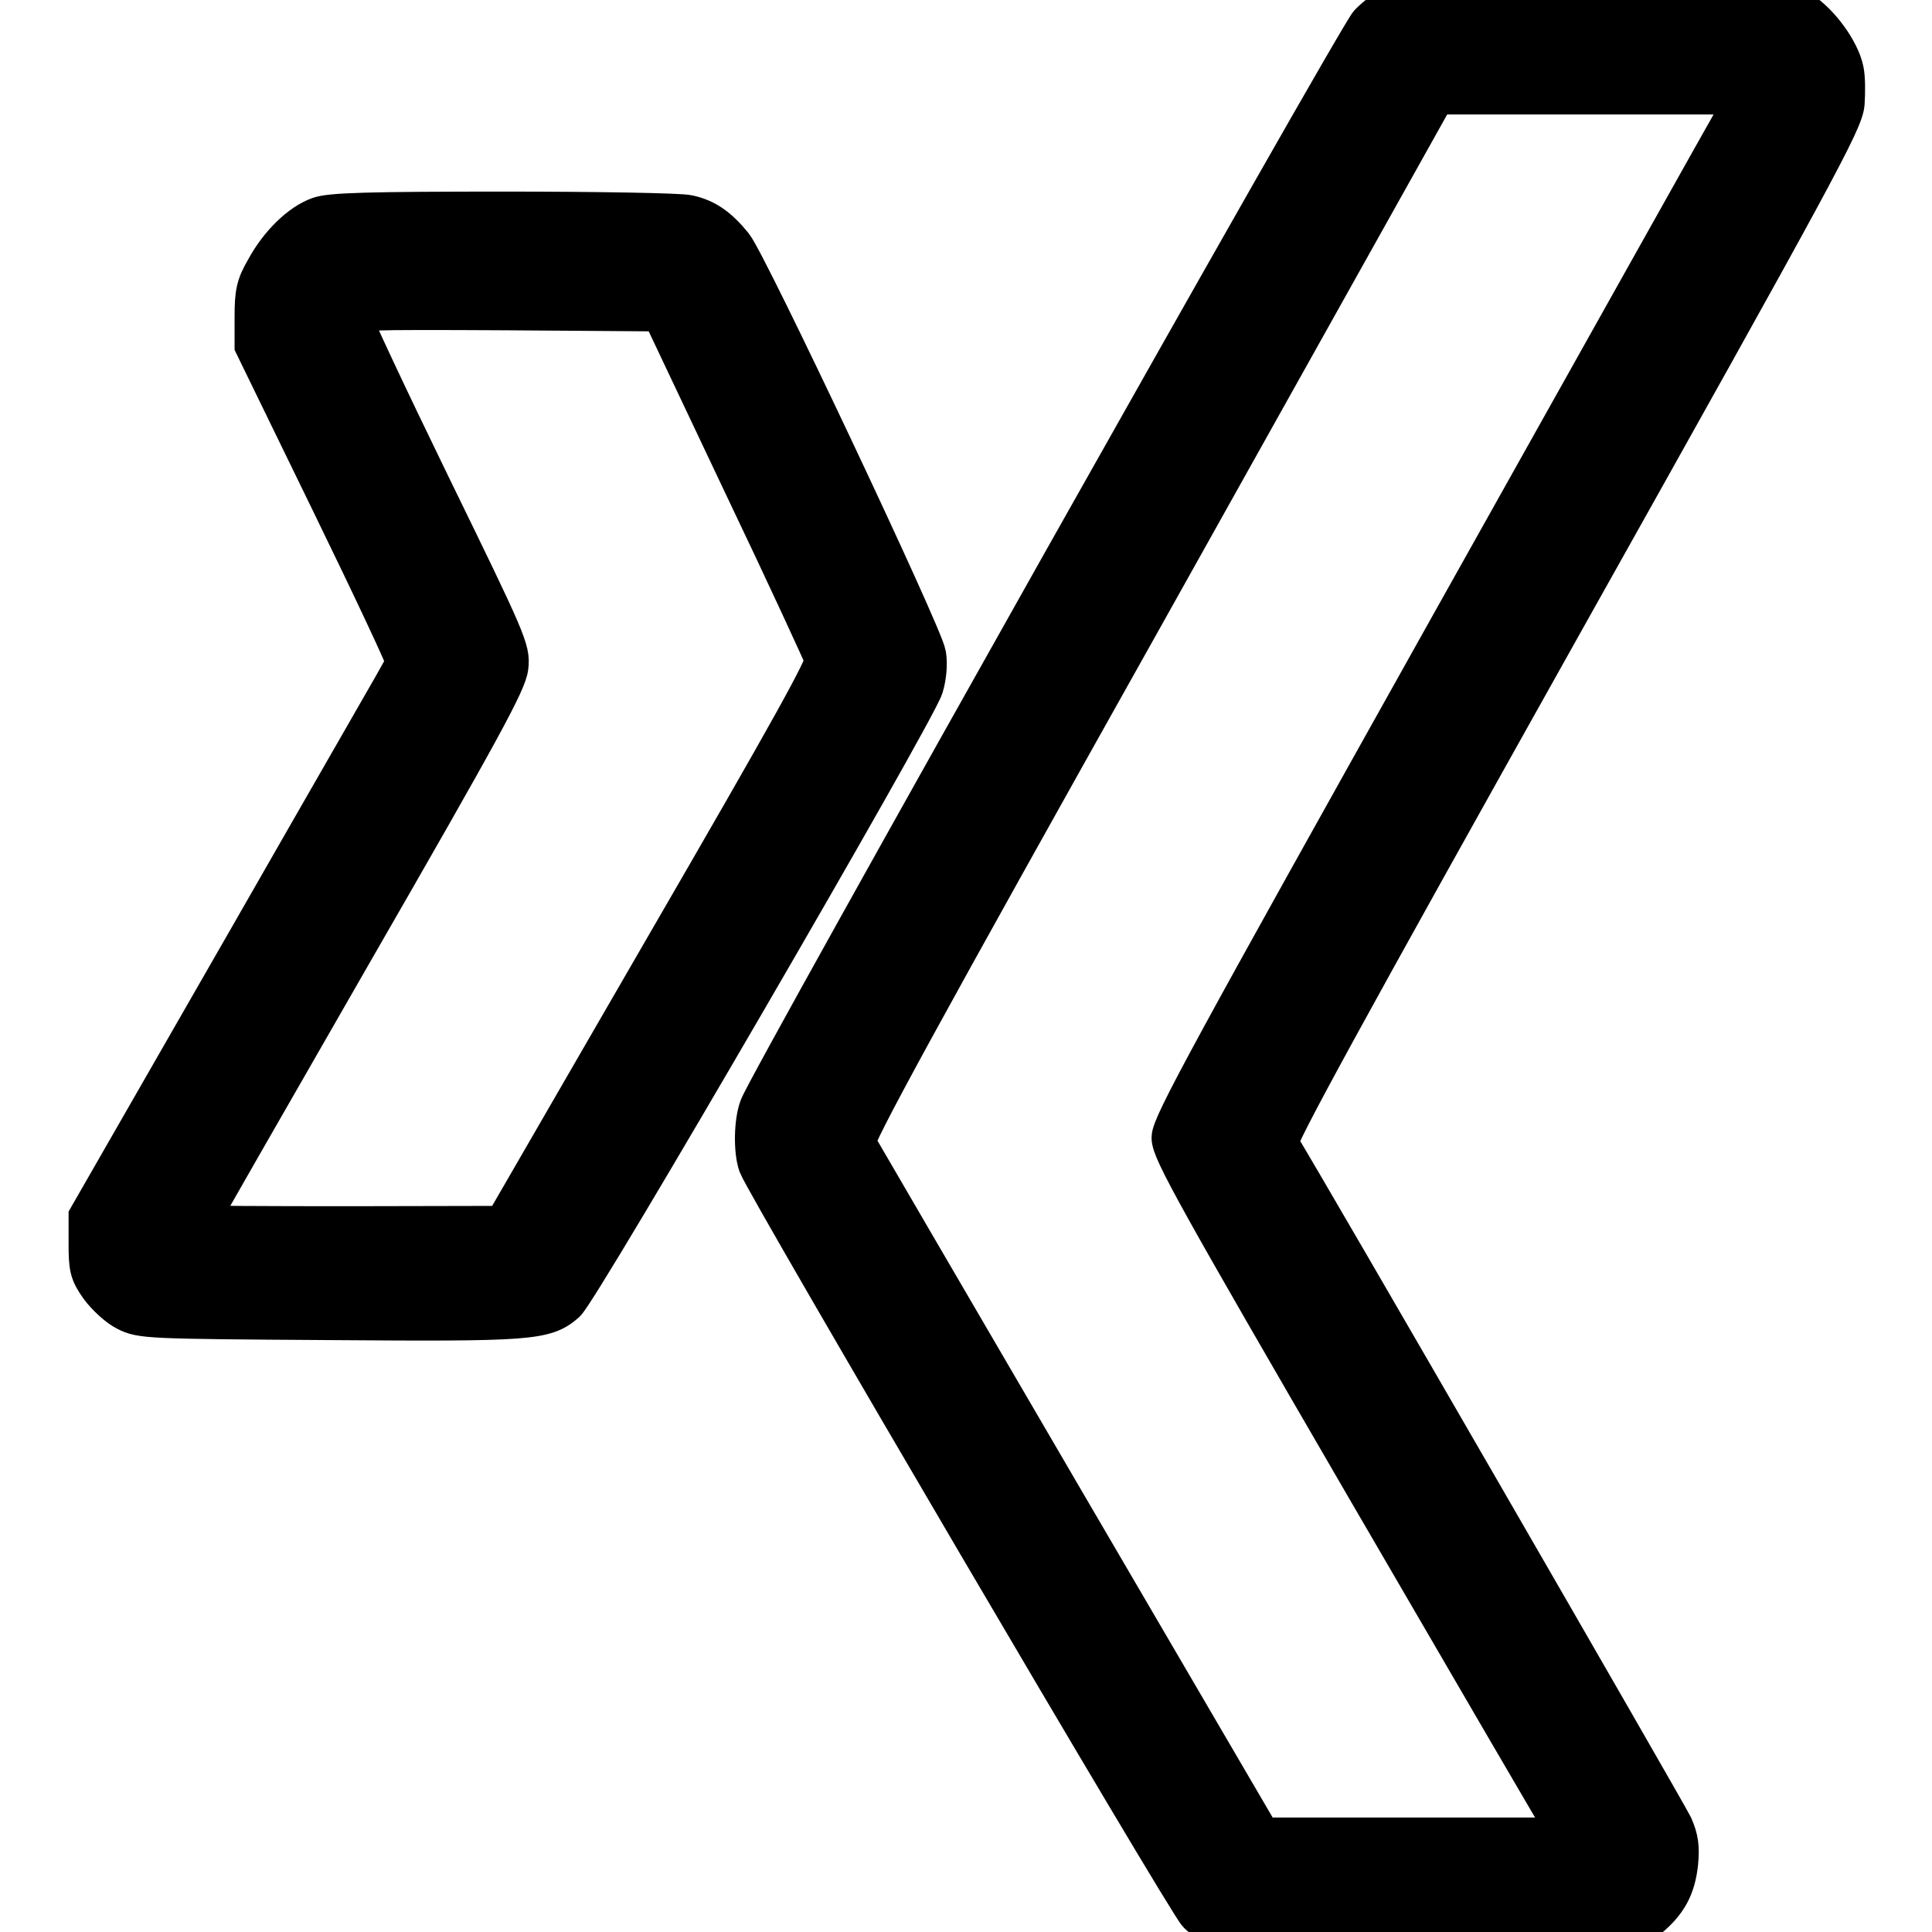 <svg width="24" height="24" fill="currentColor" viewBox="0 0 24 24" xmlns="http://www.w3.org/2000/svg">
<g clip-path="url(#clip0_1208_4010)">
<path d="M17.316 0.066C17.236 0.103 17.1 0.202 17.011 0.295C16.861 0.45 9.562 13.416 9.436 13.753C9.366 13.936 9.361 14.297 9.422 14.47C9.52 14.733 14.747 23.639 14.883 23.77C14.958 23.845 15.094 23.93 15.188 23.958C15.295 23.986 16.223 24 17.822 23.991L20.288 23.977L20.47 23.831C20.709 23.634 20.812 23.447 20.845 23.142C20.864 22.95 20.85 22.842 20.78 22.683C20.709 22.533 16.214 14.747 15.877 14.203C15.844 14.147 16.697 12.591 19.364 7.828C22.575 2.1 22.894 1.509 22.913 1.284C22.922 1.148 22.922 0.966 22.903 0.877C22.856 0.638 22.603 0.286 22.364 0.136L22.153 1.14441e-05H19.809C17.948 0.005 17.433 0.019 17.316 0.066ZM21.577 1.416C21.497 1.552 19.889 4.425 17.995 7.805C15.042 13.083 14.555 13.973 14.555 14.133C14.555 14.297 14.873 14.869 16.964 18.469C18.291 20.752 19.406 22.664 19.444 22.72L19.509 22.828H17.587H15.666L13.167 18.553C11.794 16.2 10.65 14.241 10.627 14.198C10.589 14.142 11.409 12.642 14.208 7.65L17.831 1.172H19.772H21.712L21.577 1.416Z" stroke="currentColor" stroke-width="0.5"/>
<path d="M3.966 2.695C3.736 2.775 3.469 3.033 3.3 3.347C3.183 3.548 3.164 3.638 3.164 3.938V4.289L4.116 6.244C4.641 7.322 5.062 8.217 5.048 8.236C5.039 8.259 4.144 9.811 3.066 11.695L1.102 15.117V15.455C1.102 15.75 1.116 15.811 1.242 15.989C1.322 16.097 1.467 16.233 1.57 16.284C1.753 16.378 1.833 16.383 4.078 16.397C6.581 16.416 6.769 16.402 7.022 16.181C7.2 16.031 11.372 8.85 11.47 8.531C11.508 8.405 11.522 8.245 11.503 8.133C11.466 7.894 9.281 3.267 9.103 3.052C8.92 2.827 8.766 2.719 8.55 2.672C8.452 2.648 7.42 2.63 6.258 2.63C4.58 2.63 4.111 2.644 3.966 2.695ZM9.216 5.977C9.769 7.134 10.228 8.133 10.247 8.189C10.27 8.269 9.82 9.075 8.264 11.761L6.258 15.23L4.35 15.234C3.295 15.234 2.438 15.23 2.438 15.22C2.438 15.211 3.305 13.697 4.364 11.855C5.981 9.047 6.295 8.47 6.314 8.283C6.338 8.072 6.3 7.983 5.348 6.033C4.805 4.917 4.359 3.966 4.359 3.923C4.359 3.848 4.495 3.844 6.291 3.853L8.217 3.867L9.216 5.977Z" stroke="currentColor" stroke-width="0.5"/>
</g>
<defs>
<clipPath id="clip0_1208_4010">
<rect width="24" height="24" fill="white"/>
</clipPath>
</defs>
</svg>
